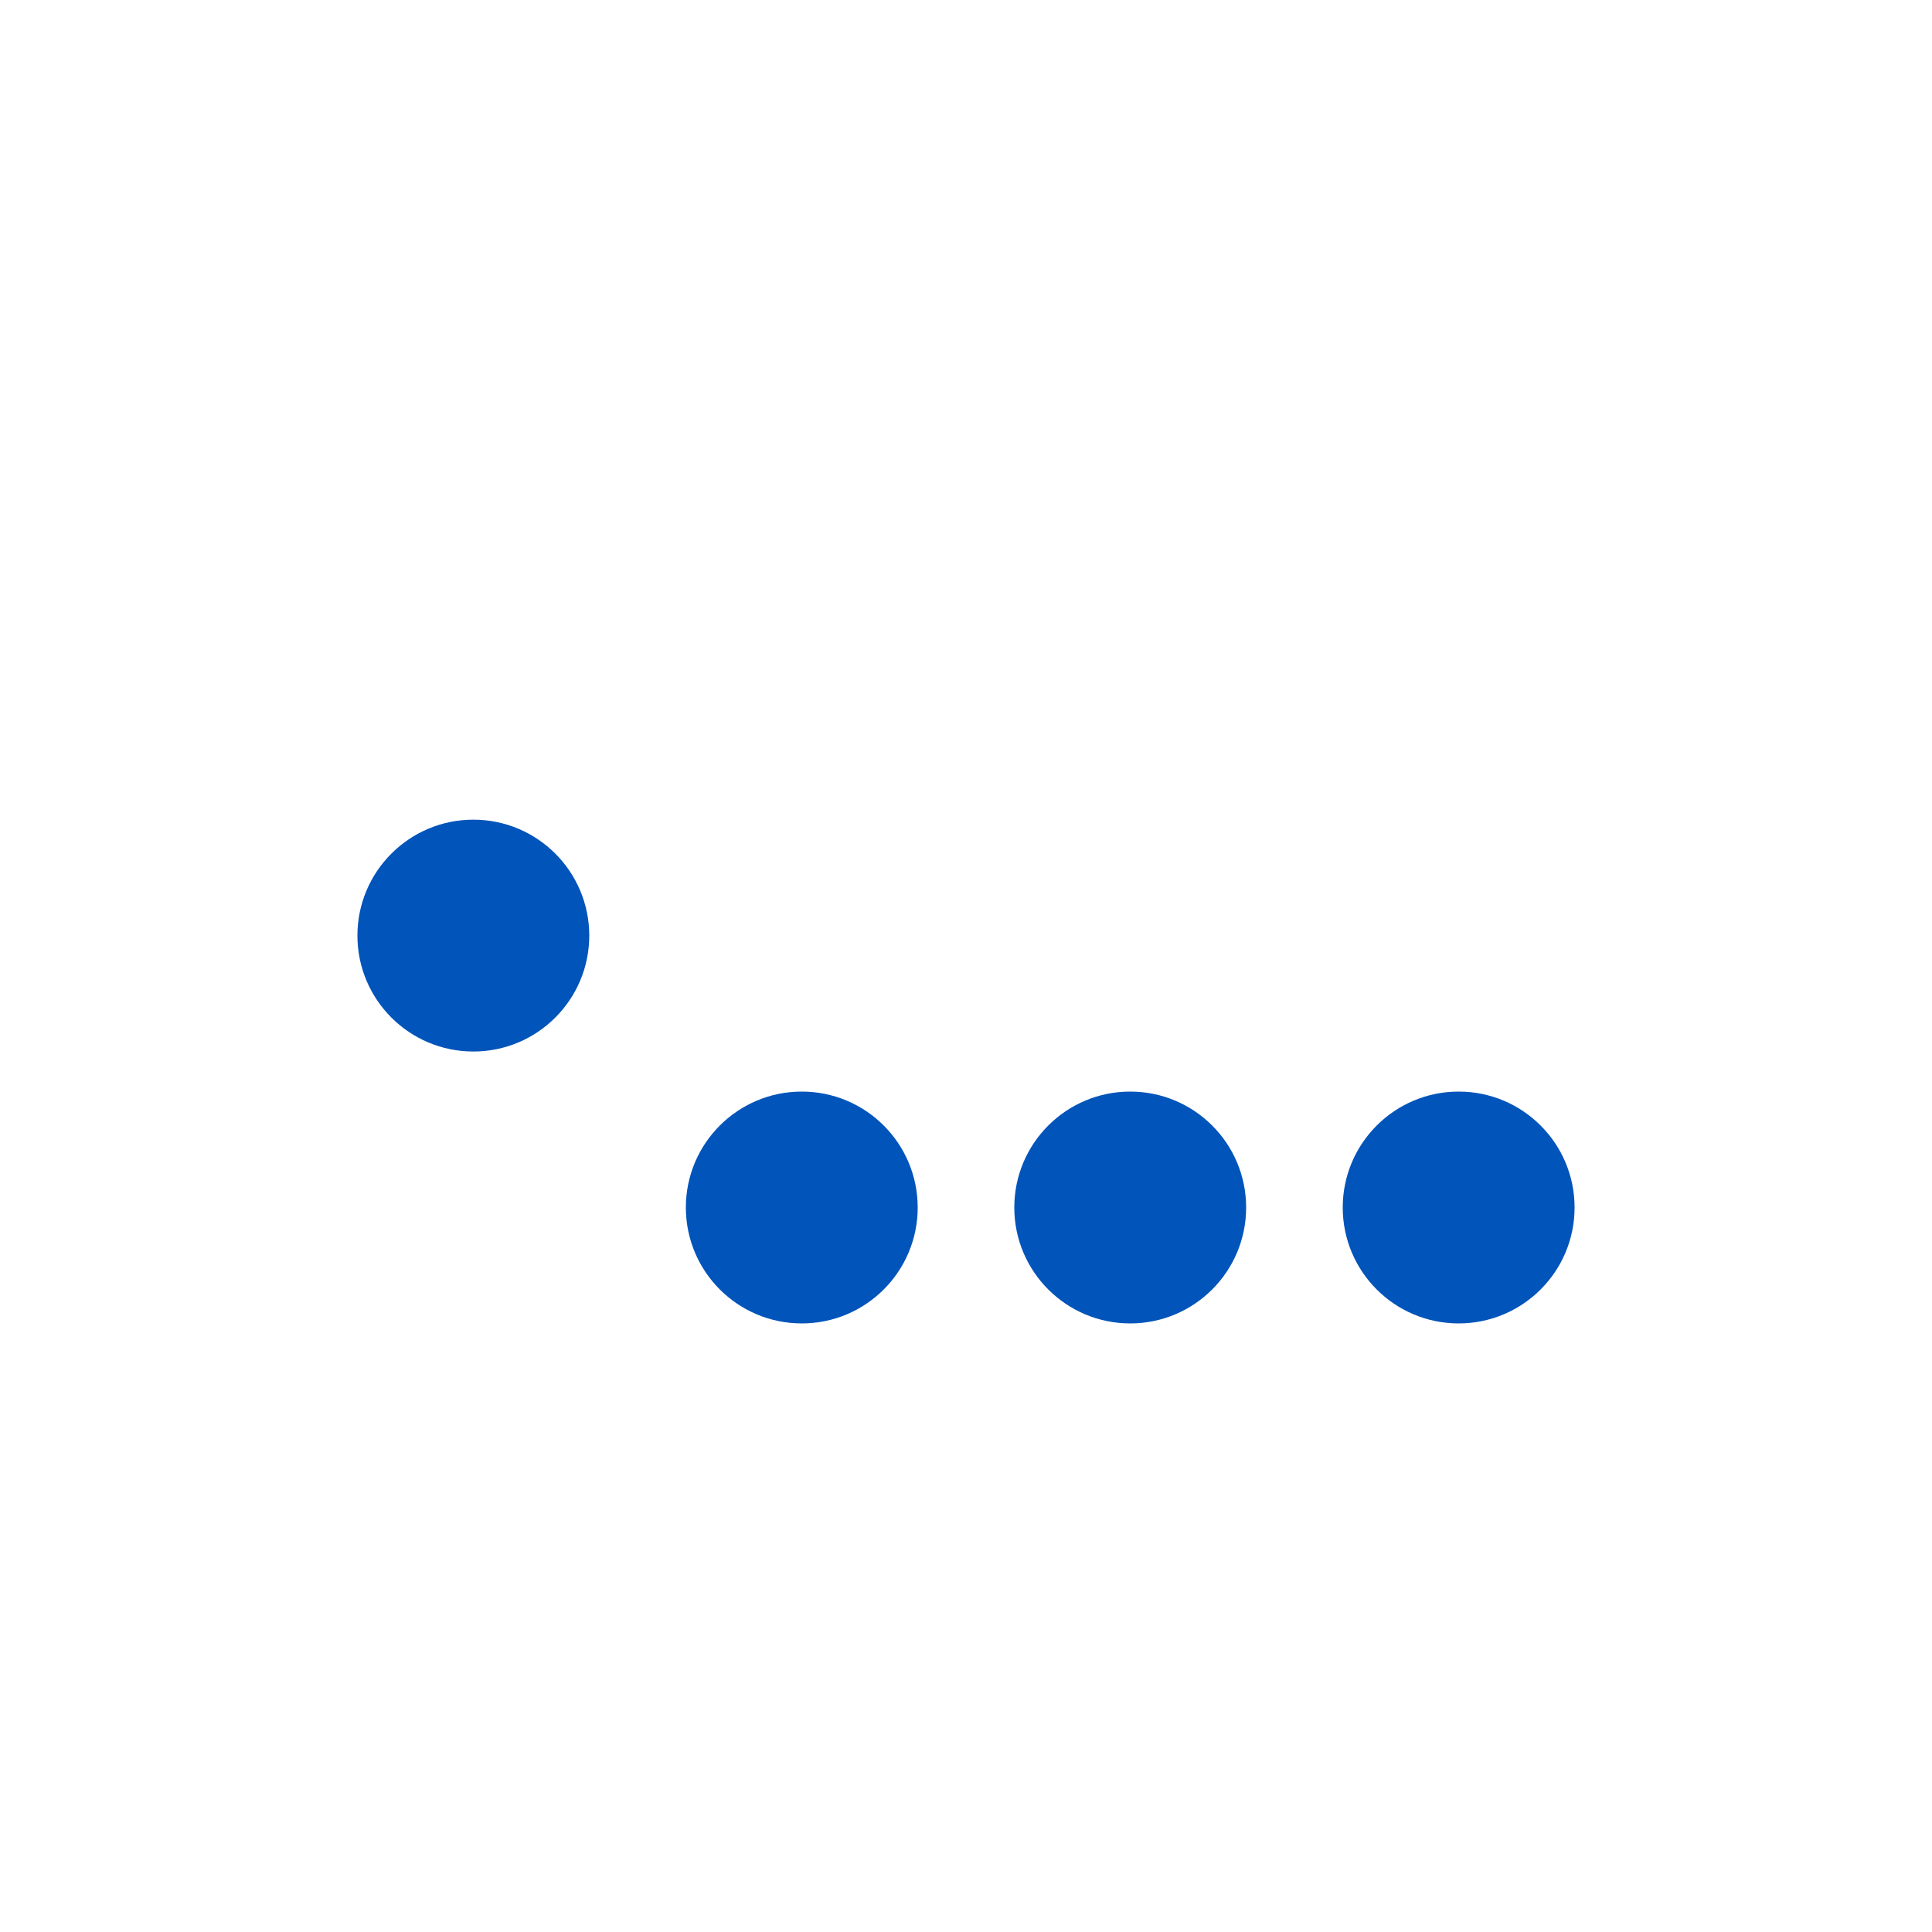 <svg className="lds-typing" width="80px"  height="80px"  xmlns="http://www.w3.org/2000/svg" xmlnxlink="http://www.w3.org/1999/xlink" viewBox="0 0 100 100" preserveAspectRatio="xMidYMid">
      <circle cx="24.5" cy="48.426" r="6" fill="#0054ba">
        <animate attributeName="cy" calcMode="spline" keySplines="0 0.5 0.5 0.5;0.5 0 1 0.5;0.5 0 1 0.5" repeatCount="indefinite" values="62.5;37.5;62.5;62.5" keyTimes="0;0.25;0.5;1" dur="0.4s" begin="-0.4s"></animate>
      </circle> 
      <circle cx="41.5" cy="62.5" r="6" fill="#0054ba">
        <animate attributeName="cy" calcMode="spline" keySplines="0 0.5 0.5 0.5;0.5 0 1 0.5;0.5 0 1 0.5" repeatCount="indefinite" values="62.5;37.5;62.5;62.5" keyTimes="0;0.25;0.5;1" dur="0.4s" begin="-0.3s"></animate>
      </circle> 
      <circle cx="58.5" cy="62.5" r="6" fill="#0054ba">
        <animate attributeName="cy" calcMode="spline" keySplines="0 0.5 0.5 0.5;0.5 0 1 0.5;0.5 0 1 0.5" repeatCount="indefinite" values="62.5;37.5;62.5;62.5" keyTimes="0;0.25;0.5;1" dur="0.4s" begin="-0.2s"></animate>
      </circle> 
      <circle cx="75.5" cy="62.5" r="6" fill="#0054ba">
        <animate attributeName="cy" calcMode="spline" keySplines="0 0.5 0.5 0.5;0.5 0 1 0.5;0.5 0 1 0.5" repeatCount="indefinite" values="62.5;37.5;62.5;62.5" keyTimes="0;0.25;0.5;1" dur="0.4s" begin="-0.1s"></animate>
      </circle>
    </svg>
